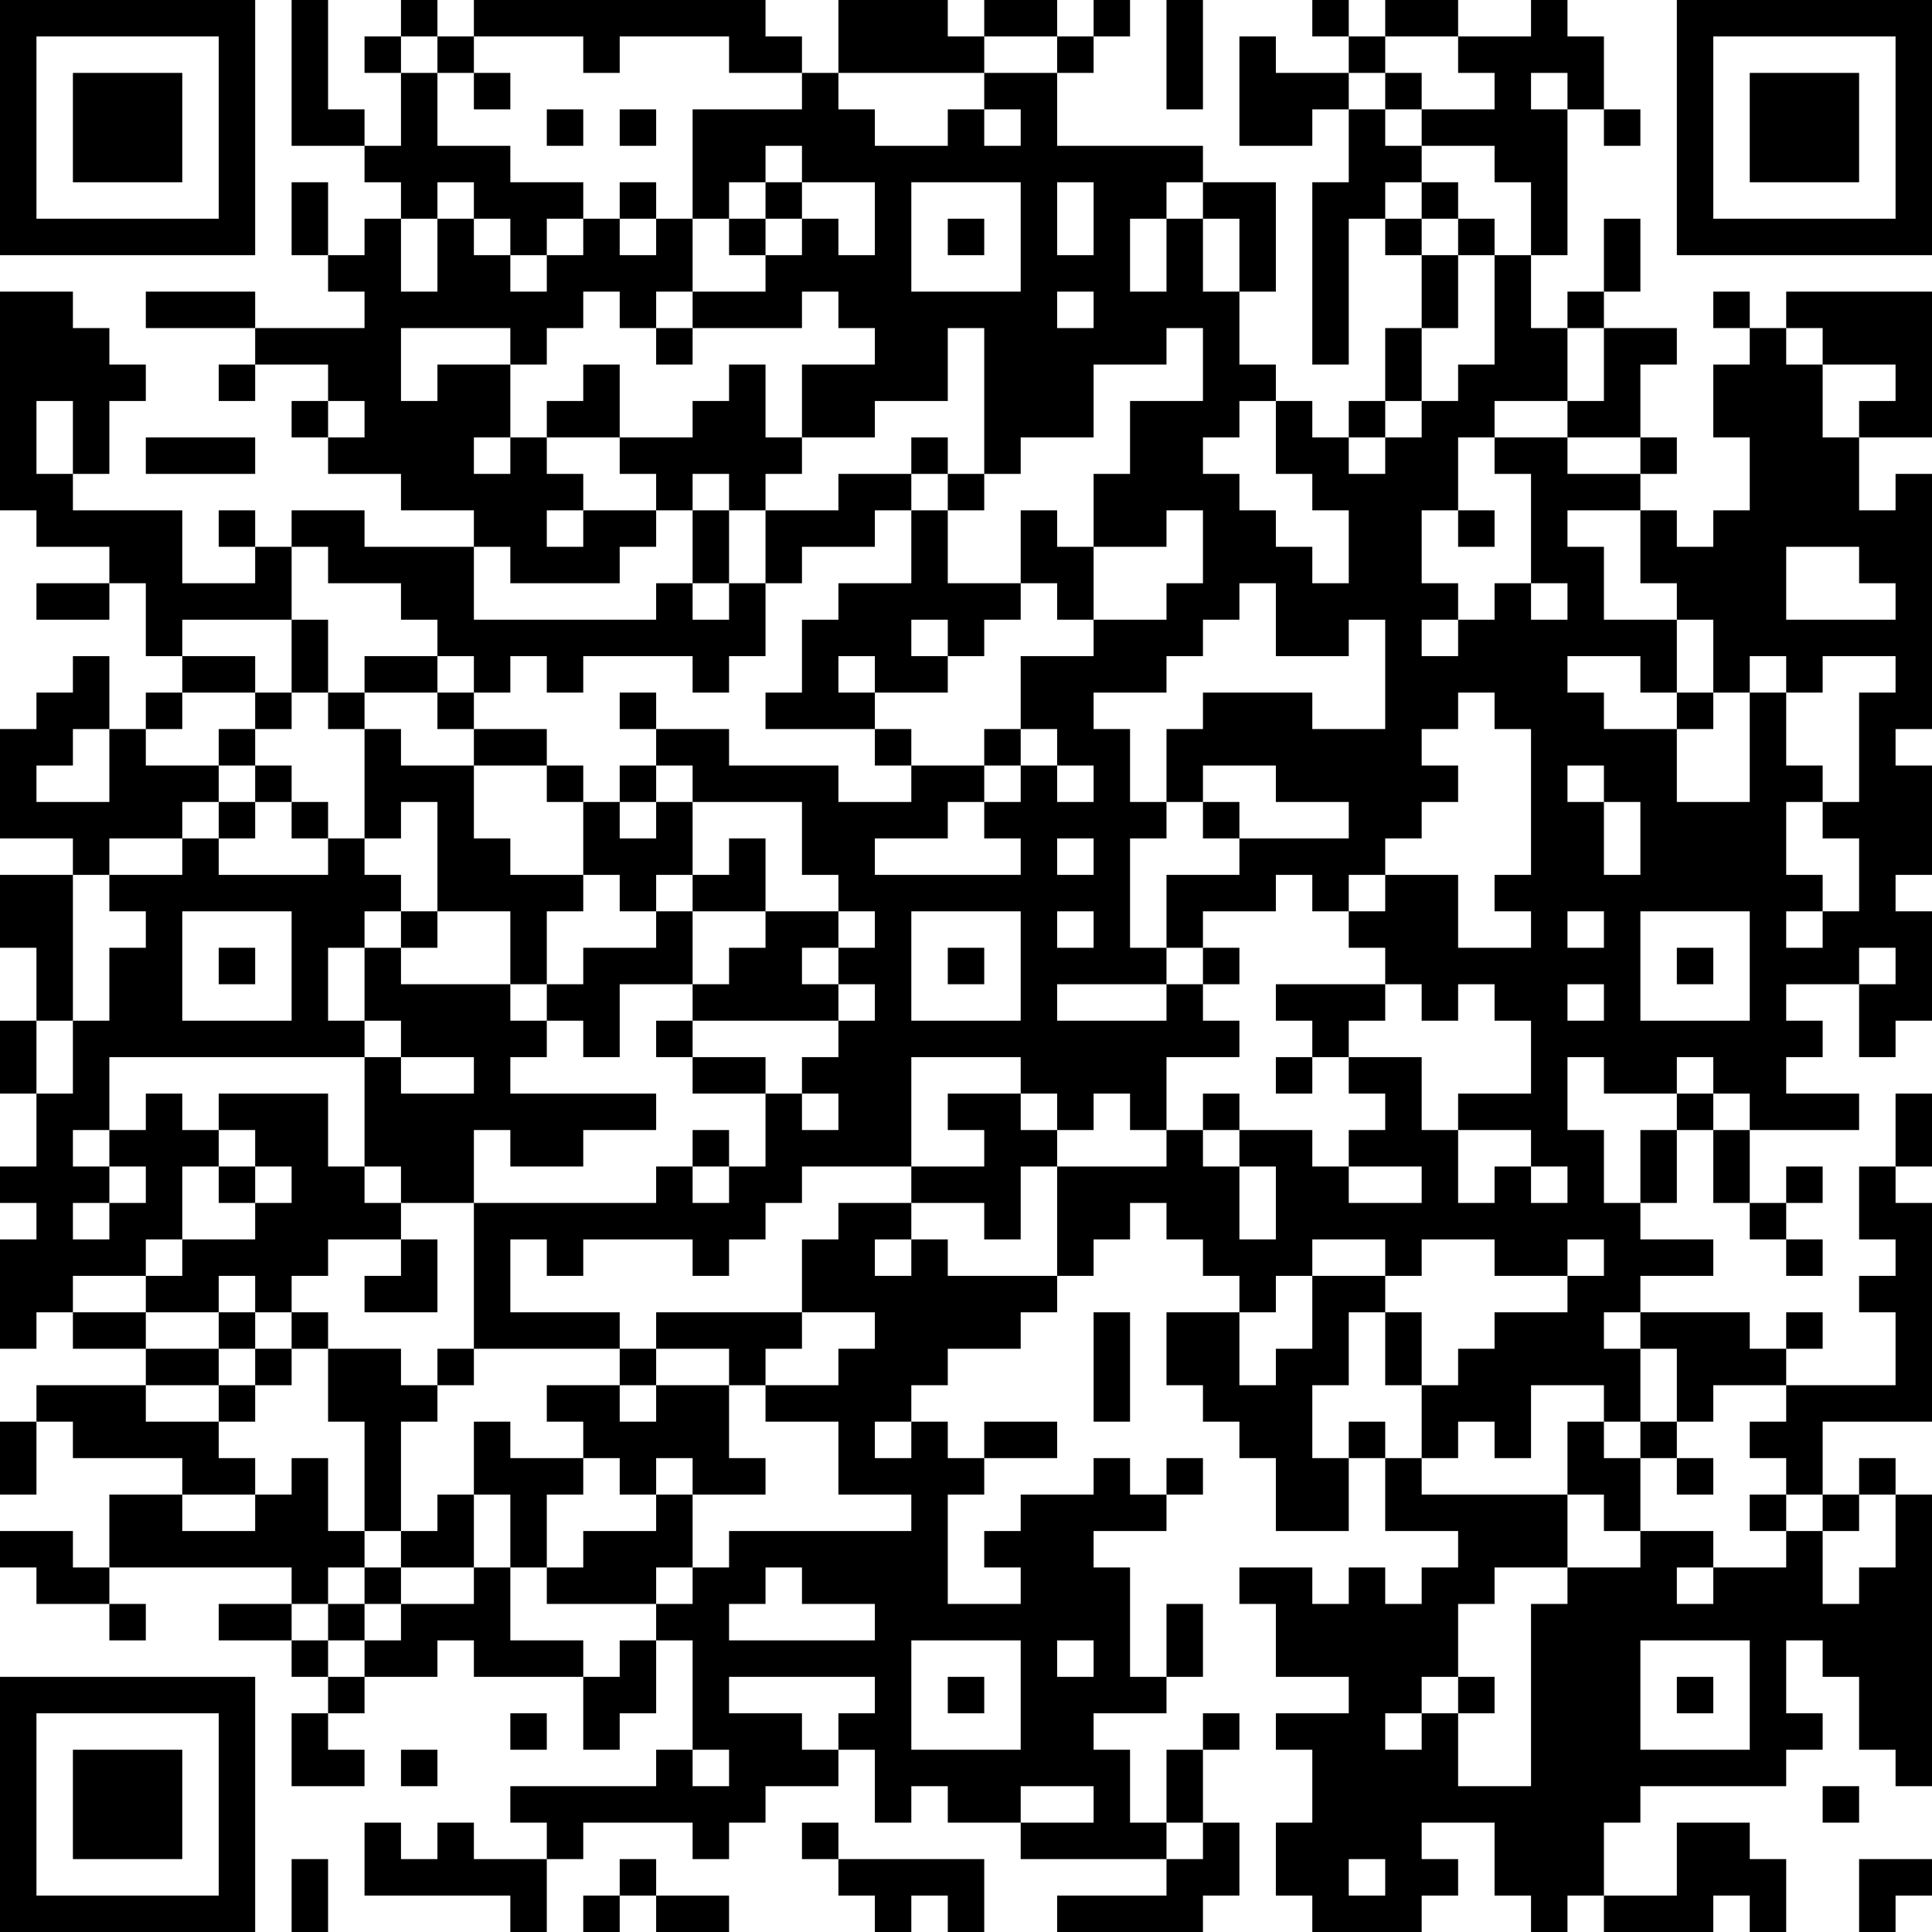 <?xml version="1.0" encoding="UTF-8"?>
<svg xmlns="http://www.w3.org/2000/svg" version="1.1" width="250" height="250" viewBox="0 0 250 250"><rect x="0" y="0" width="250" height="250" fill="#ffffff"/><g transform="scale(4.717)"><g transform="translate(0,0)"><path fill-rule="evenodd" d="M8 0L8 4L10 4L10 5L11 5L11 6L10 6L10 7L9 7L9 5L8 5L8 7L9 7L9 8L10 8L10 9L7 9L7 8L4 8L4 9L7 9L7 10L6 10L6 11L7 11L7 10L9 10L9 11L8 11L8 12L9 12L9 13L11 13L11 14L13 14L13 15L10 15L10 14L8 14L8 15L7 15L7 14L6 14L6 15L7 15L7 16L5 16L5 14L2 14L2 13L3 13L3 11L4 11L4 10L3 10L3 9L2 9L2 8L0 8L0 14L1 14L1 15L3 15L3 16L1 16L1 17L3 17L3 16L4 16L4 18L5 18L5 19L4 19L4 20L3 20L3 18L2 18L2 19L1 19L1 20L0 20L0 23L2 23L2 24L0 24L0 26L1 26L1 28L0 28L0 30L1 30L1 32L0 32L0 33L1 33L1 34L0 34L0 37L1 37L1 36L2 36L2 37L4 37L4 38L1 38L1 39L0 39L0 41L1 41L1 39L2 39L2 40L5 40L5 41L3 41L3 43L2 43L2 42L0 42L0 43L1 43L1 44L3 44L3 45L4 45L4 44L3 44L3 43L8 43L8 44L6 44L6 45L8 45L8 46L9 46L9 47L8 47L8 49L10 49L10 48L9 48L9 47L10 47L10 46L12 46L12 45L13 45L13 46L16 46L16 48L17 48L17 47L18 47L18 45L19 45L19 48L18 48L18 49L14 49L14 50L15 50L15 51L13 51L13 50L12 50L12 51L11 51L11 50L10 50L10 52L14 52L14 53L15 53L15 51L16 51L16 50L19 50L19 51L20 51L20 50L21 50L21 49L23 49L23 48L24 48L24 50L25 50L25 49L26 49L26 50L28 50L28 51L32 51L32 52L29 52L29 53L33 53L33 52L34 52L34 50L33 50L33 48L34 48L34 47L33 47L33 48L32 48L32 50L31 50L31 48L30 48L30 47L32 47L32 46L33 46L33 44L32 44L32 46L31 46L31 43L30 43L30 42L32 42L32 41L33 41L33 40L32 40L32 41L31 41L31 40L30 40L30 41L28 41L28 42L27 42L27 43L28 43L28 44L26 44L26 41L27 41L27 40L29 40L29 39L27 39L27 40L26 40L26 39L25 39L25 38L26 38L26 37L28 37L28 36L29 36L29 35L30 35L30 34L31 34L31 33L32 33L32 34L33 34L33 35L34 35L34 36L32 36L32 38L33 38L33 39L34 39L34 40L35 40L35 42L37 42L37 40L38 40L38 42L40 42L40 43L39 43L39 44L38 44L38 43L37 43L37 44L36 44L36 43L34 43L34 44L35 44L35 46L37 46L37 47L35 47L35 48L36 48L36 50L35 50L35 52L36 52L36 53L39 53L39 52L40 52L40 51L39 51L39 50L41 50L41 52L42 52L42 53L43 53L43 52L44 52L44 53L47 53L47 52L48 52L48 53L49 53L49 51L48 51L48 50L46 50L46 52L44 52L44 50L45 50L45 49L49 49L49 48L50 48L50 47L49 47L49 45L50 45L50 46L51 46L51 48L52 48L52 49L53 49L53 41L52 41L52 40L51 40L51 41L50 41L50 39L53 39L53 33L52 33L52 32L53 32L53 30L52 30L52 32L51 32L51 34L52 34L52 35L51 35L51 36L52 36L52 38L49 38L49 37L50 37L50 36L49 36L49 37L48 37L48 36L45 36L45 35L47 35L47 34L45 34L45 33L46 33L46 31L47 31L47 33L48 33L48 34L49 34L49 35L50 35L50 34L49 34L49 33L50 33L50 32L49 32L49 33L48 33L48 31L51 31L51 30L49 30L49 29L50 29L50 28L49 28L49 27L51 27L51 29L52 29L52 28L53 28L53 25L52 25L52 24L53 24L53 21L52 21L52 20L53 20L53 13L52 13L52 14L51 14L51 12L53 12L53 8L49 8L49 9L48 9L48 8L47 8L47 9L48 9L48 10L47 10L47 12L48 12L48 14L47 14L47 15L46 15L46 14L45 14L45 13L46 13L46 12L45 12L45 10L46 10L46 9L44 9L44 8L45 8L45 6L44 6L44 8L43 8L43 9L42 9L42 7L43 7L43 3L44 3L44 4L45 4L45 3L44 3L44 1L43 1L43 0L42 0L42 1L40 1L40 0L38 0L38 1L37 1L37 0L36 0L36 1L37 1L37 2L35 2L35 1L34 1L34 4L36 4L36 3L37 3L37 5L36 5L36 10L37 10L37 6L38 6L38 7L39 7L39 9L38 9L38 11L37 11L37 12L36 12L36 11L35 11L35 10L34 10L34 8L35 8L35 5L33 5L33 4L29 4L29 2L30 2L30 1L31 1L31 0L30 0L30 1L29 1L29 0L27 0L27 1L26 1L26 0L23 0L23 2L22 2L22 1L21 1L21 0L13 0L13 1L12 1L12 0L11 0L11 1L10 1L10 2L11 2L11 4L10 4L10 3L9 3L9 0ZM32 0L32 3L33 3L33 0ZM11 1L11 2L12 2L12 4L14 4L14 5L16 5L16 6L15 6L15 7L14 7L14 6L13 6L13 5L12 5L12 6L11 6L11 8L12 8L12 6L13 6L13 7L14 7L14 8L15 8L15 7L16 7L16 6L17 6L17 7L18 7L18 6L19 6L19 8L18 8L18 9L17 9L17 8L16 8L16 9L15 9L15 10L14 10L14 9L11 9L11 11L12 11L12 10L14 10L14 12L13 12L13 13L14 13L14 12L15 12L15 13L16 13L16 14L15 14L15 15L16 15L16 14L18 14L18 15L17 15L17 16L14 16L14 15L13 15L13 17L18 17L18 16L19 16L19 17L20 17L20 16L21 16L21 18L20 18L20 19L19 19L19 18L16 18L16 19L15 19L15 18L14 18L14 19L13 19L13 18L12 18L12 17L11 17L11 16L9 16L9 15L8 15L8 17L5 17L5 18L7 18L7 19L5 19L5 20L4 20L4 21L6 21L6 22L5 22L5 23L3 23L3 24L2 24L2 28L1 28L1 30L2 30L2 28L3 28L3 26L4 26L4 25L3 25L3 24L5 24L5 23L6 23L6 24L9 24L9 23L10 23L10 24L11 24L11 25L10 25L10 26L9 26L9 28L10 28L10 29L3 29L3 31L2 31L2 32L3 32L3 33L2 33L2 34L3 34L3 33L4 33L4 32L3 32L3 31L4 31L4 30L5 30L5 31L6 31L6 32L5 32L5 34L4 34L4 35L2 35L2 36L4 36L4 37L6 37L6 38L4 38L4 39L6 39L6 40L7 40L7 41L5 41L5 42L7 42L7 41L8 41L8 40L9 40L9 42L10 42L10 43L9 43L9 44L8 44L8 45L9 45L9 46L10 46L10 45L11 45L11 44L13 44L13 43L14 43L14 45L16 45L16 46L17 46L17 45L18 45L18 44L19 44L19 43L20 43L20 42L25 42L25 41L23 41L23 39L21 39L21 38L23 38L23 37L24 37L24 36L22 36L22 34L23 34L23 33L25 33L25 34L24 34L24 35L25 35L25 34L26 34L26 35L29 35L29 32L32 32L32 31L33 31L33 32L34 32L34 34L35 34L35 32L34 32L34 31L36 31L36 32L37 32L37 33L39 33L39 32L37 32L37 31L38 31L38 30L37 30L37 29L39 29L39 31L40 31L40 33L41 33L41 32L42 32L42 33L43 33L43 32L42 32L42 31L40 31L40 30L42 30L42 28L41 28L41 27L40 27L40 28L39 28L39 27L38 27L38 26L37 26L37 25L38 25L38 24L40 24L40 26L42 26L42 25L41 25L41 24L42 24L42 20L41 20L41 19L40 19L40 20L39 20L39 21L40 21L40 22L39 22L39 23L38 23L38 24L37 24L37 25L36 25L36 24L35 24L35 25L33 25L33 26L32 26L32 24L34 24L34 23L37 23L37 22L35 22L35 21L33 21L33 22L32 22L32 20L33 20L33 19L36 19L36 20L38 20L38 17L37 17L37 18L35 18L35 16L34 16L34 17L33 17L33 18L32 18L32 19L30 19L30 20L31 20L31 22L32 22L32 23L31 23L31 26L32 26L32 27L29 27L29 28L32 28L32 27L33 27L33 28L34 28L34 29L32 29L32 31L31 31L31 30L30 30L30 31L29 31L29 30L28 30L28 29L25 29L25 32L22 32L22 33L21 33L21 34L20 34L20 35L19 35L19 34L16 34L16 35L15 35L15 34L14 34L14 36L17 36L17 37L13 37L13 33L18 33L18 32L19 32L19 33L20 33L20 32L21 32L21 30L22 30L22 31L23 31L23 30L22 30L22 29L23 29L23 28L24 28L24 27L23 27L23 26L24 26L24 25L23 25L23 24L22 24L22 22L19 22L19 21L18 21L18 20L20 20L20 21L23 21L23 22L25 22L25 21L27 21L27 22L26 22L26 23L24 23L24 24L28 24L28 23L27 23L27 22L28 22L28 21L29 21L29 22L30 22L30 21L29 21L29 20L28 20L28 18L30 18L30 17L32 17L32 16L33 16L33 14L32 14L32 15L30 15L30 13L31 13L31 11L33 11L33 9L32 9L32 10L30 10L30 12L28 12L28 13L27 13L27 9L26 9L26 11L24 11L24 12L22 12L22 10L24 10L24 9L23 9L23 8L22 8L22 9L19 9L19 8L21 8L21 7L22 7L22 6L23 6L23 7L24 7L24 5L22 5L22 4L21 4L21 5L20 5L20 6L19 6L19 3L22 3L22 2L20 2L20 1L17 1L17 2L16 2L16 1L13 1L13 2L12 2L12 1ZM27 1L27 2L23 2L23 3L24 3L24 4L26 4L26 3L27 3L27 4L28 4L28 3L27 3L27 2L29 2L29 1ZM38 1L38 2L37 2L37 3L38 3L38 4L39 4L39 5L38 5L38 6L39 6L39 7L40 7L40 9L39 9L39 11L38 11L38 12L37 12L37 13L38 13L38 12L39 12L39 11L40 11L40 10L41 10L41 7L42 7L42 5L41 5L41 4L39 4L39 3L41 3L41 2L40 2L40 1ZM13 2L13 3L14 3L14 2ZM38 2L38 3L39 3L39 2ZM42 2L42 3L43 3L43 2ZM15 3L15 4L16 4L16 3ZM17 3L17 4L18 4L18 3ZM17 5L17 6L18 6L18 5ZM21 5L21 6L20 6L20 7L21 7L21 6L22 6L22 5ZM25 5L25 8L28 8L28 5ZM29 5L29 7L30 7L30 5ZM32 5L32 6L31 6L31 8L32 8L32 6L33 6L33 8L34 8L34 6L33 6L33 5ZM39 5L39 6L40 6L40 7L41 7L41 6L40 6L40 5ZM26 6L26 7L27 7L27 6ZM29 8L29 9L30 9L30 8ZM18 9L18 10L19 10L19 9ZM43 9L43 11L41 11L41 12L40 12L40 14L39 14L39 16L40 16L40 17L39 17L39 18L40 18L40 17L41 17L41 16L42 16L42 17L43 17L43 16L42 16L42 13L41 13L41 12L43 12L43 13L45 13L45 12L43 12L43 11L44 11L44 9ZM49 9L49 10L50 10L50 12L51 12L51 11L52 11L52 10L50 10L50 9ZM16 10L16 11L15 11L15 12L17 12L17 13L18 13L18 14L19 14L19 16L20 16L20 14L21 14L21 16L22 16L22 15L24 15L24 14L25 14L25 16L23 16L23 17L22 17L22 19L21 19L21 20L24 20L24 21L25 21L25 20L24 20L24 19L26 19L26 18L27 18L27 17L28 17L28 16L29 16L29 17L30 17L30 15L29 15L29 14L28 14L28 16L26 16L26 14L27 14L27 13L26 13L26 12L25 12L25 13L23 13L23 14L21 14L21 13L22 13L22 12L21 12L21 10L20 10L20 11L19 11L19 12L17 12L17 10ZM1 11L1 13L2 13L2 11ZM9 11L9 12L10 12L10 11ZM34 11L34 12L33 12L33 13L34 13L34 14L35 14L35 15L36 15L36 16L37 16L37 14L36 14L36 13L35 13L35 11ZM4 12L4 13L7 13L7 12ZM19 13L19 14L20 14L20 13ZM25 13L25 14L26 14L26 13ZM40 14L40 15L41 15L41 14ZM43 14L43 15L44 15L44 17L46 17L46 19L45 19L45 18L43 18L43 19L44 19L44 20L46 20L46 22L48 22L48 19L49 19L49 21L50 21L50 22L49 22L49 24L50 24L50 25L49 25L49 26L50 26L50 25L51 25L51 23L50 23L50 22L51 22L51 19L52 19L52 18L50 18L50 19L49 19L49 18L48 18L48 19L47 19L47 17L46 17L46 16L45 16L45 14ZM49 15L49 17L52 17L52 16L51 16L51 15ZM8 17L8 19L7 19L7 20L6 20L6 21L7 21L7 22L6 22L6 23L7 23L7 22L8 22L8 23L9 23L9 22L8 22L8 21L7 21L7 20L8 20L8 19L9 19L9 20L10 20L10 23L11 23L11 22L12 22L12 25L11 25L11 26L10 26L10 28L11 28L11 29L10 29L10 32L9 32L9 30L6 30L6 31L7 31L7 32L6 32L6 33L7 33L7 34L5 34L5 35L4 35L4 36L6 36L6 37L7 37L7 38L6 38L6 39L7 39L7 38L8 38L8 37L9 37L9 39L10 39L10 42L11 42L11 43L10 43L10 44L9 44L9 45L10 45L10 44L11 44L11 43L13 43L13 41L14 41L14 43L15 43L15 44L18 44L18 43L19 43L19 41L21 41L21 40L20 40L20 38L21 38L21 37L22 37L22 36L18 36L18 37L17 37L17 38L15 38L15 39L16 39L16 40L14 40L14 39L13 39L13 41L12 41L12 42L11 42L11 39L12 39L12 38L13 38L13 37L12 37L12 38L11 38L11 37L9 37L9 36L8 36L8 35L9 35L9 34L11 34L11 35L10 35L10 36L12 36L12 34L11 34L11 33L13 33L13 31L14 31L14 32L16 32L16 31L18 31L18 30L14 30L14 29L15 29L15 28L16 28L16 29L17 29L17 27L19 27L19 28L18 28L18 29L19 29L19 30L21 30L21 29L19 29L19 28L23 28L23 27L22 27L22 26L23 26L23 25L21 25L21 23L20 23L20 24L19 24L19 22L18 22L18 21L17 21L17 22L16 22L16 21L15 21L15 20L13 20L13 19L12 19L12 18L10 18L10 19L9 19L9 17ZM25 17L25 18L26 18L26 17ZM23 18L23 19L24 19L24 18ZM10 19L10 20L11 20L11 21L13 21L13 23L14 23L14 24L16 24L16 25L15 25L15 27L14 27L14 25L12 25L12 26L11 26L11 27L14 27L14 28L15 28L15 27L16 27L16 26L18 26L18 25L19 25L19 27L20 27L20 26L21 26L21 25L19 25L19 24L18 24L18 25L17 25L17 24L16 24L16 22L15 22L15 21L13 21L13 20L12 20L12 19ZM17 19L17 20L18 20L18 19ZM46 19L46 20L47 20L47 19ZM2 20L2 21L1 21L1 22L3 22L3 20ZM27 20L27 21L28 21L28 20ZM43 21L43 22L44 22L44 24L45 24L45 22L44 22L44 21ZM17 22L17 23L18 23L18 22ZM33 22L33 23L34 23L34 22ZM29 23L29 24L30 24L30 23ZM5 25L5 28L8 28L8 25ZM25 25L25 28L28 28L28 25ZM29 25L29 26L30 26L30 25ZM43 25L43 26L44 26L44 25ZM45 25L45 28L48 28L48 25ZM6 26L6 27L7 27L7 26ZM26 26L26 27L27 27L27 26ZM33 26L33 27L34 27L34 26ZM46 26L46 27L47 27L47 26ZM51 26L51 27L52 27L52 26ZM35 27L35 28L36 28L36 29L35 29L35 30L36 30L36 29L37 29L37 28L38 28L38 27ZM43 27L43 28L44 28L44 27ZM11 29L11 30L13 30L13 29ZM43 29L43 31L44 31L44 33L45 33L45 31L46 31L46 30L47 30L47 31L48 31L48 30L47 30L47 29L46 29L46 30L44 30L44 29ZM26 30L26 31L27 31L27 32L25 32L25 33L27 33L27 34L28 34L28 32L29 32L29 31L28 31L28 30ZM33 30L33 31L34 31L34 30ZM19 31L19 32L20 32L20 31ZM7 32L7 33L8 33L8 32ZM10 32L10 33L11 33L11 32ZM36 34L36 35L35 35L35 36L34 36L34 38L35 38L35 37L36 37L36 35L38 35L38 36L37 36L37 38L36 38L36 40L37 40L37 39L38 39L38 40L39 40L39 41L43 41L43 43L41 43L41 44L40 44L40 46L39 46L39 47L38 47L38 48L39 48L39 47L40 47L40 49L42 49L42 44L43 44L43 43L45 43L45 42L47 42L47 43L46 43L46 44L47 44L47 43L49 43L49 42L50 42L50 44L51 44L51 43L52 43L52 41L51 41L51 42L50 42L50 41L49 41L49 40L48 40L48 39L49 39L49 38L47 38L47 39L46 39L46 37L45 37L45 36L44 36L44 37L45 37L45 39L44 39L44 38L42 38L42 40L41 40L41 39L40 39L40 40L39 40L39 38L40 38L40 37L41 37L41 36L43 36L43 35L44 35L44 34L43 34L43 35L41 35L41 34L39 34L39 35L38 35L38 34ZM6 35L6 36L7 36L7 37L8 37L8 36L7 36L7 35ZM30 36L30 39L31 39L31 36ZM38 36L38 38L39 38L39 36ZM18 37L18 38L17 38L17 39L18 39L18 38L20 38L20 37ZM24 39L24 40L25 40L25 39ZM43 39L43 41L44 41L44 42L45 42L45 40L46 40L46 41L47 41L47 40L46 40L46 39L45 39L45 40L44 40L44 39ZM16 40L16 41L15 41L15 43L16 43L16 42L18 42L18 41L19 41L19 40L18 40L18 41L17 41L17 40ZM48 41L48 42L49 42L49 41ZM21 43L21 44L20 44L20 45L24 45L24 44L22 44L22 43ZM25 45L25 48L28 48L28 45ZM29 45L29 46L30 46L30 45ZM45 45L45 48L48 48L48 45ZM20 46L20 47L22 47L22 48L23 48L23 47L24 47L24 46ZM26 46L26 47L27 47L27 46ZM40 46L40 47L41 47L41 46ZM46 46L46 47L47 47L47 46ZM14 47L14 48L15 48L15 47ZM11 48L11 49L12 49L12 48ZM19 48L19 49L20 49L20 48ZM28 49L28 50L30 50L30 49ZM50 49L50 50L51 50L51 49ZM22 50L22 51L23 51L23 52L24 52L24 53L25 53L25 52L26 52L26 53L27 53L27 51L23 51L23 50ZM32 50L32 51L33 51L33 50ZM8 51L8 53L9 53L9 51ZM17 51L17 52L16 52L16 53L17 53L17 52L18 52L18 53L20 53L20 52L18 52L18 51ZM37 51L37 52L38 52L38 51ZM51 51L51 53L52 53L52 52L53 52L53 51ZM0 0L0 7L7 7L7 0ZM1 1L1 6L6 6L6 1ZM2 2L2 5L5 5L5 2ZM46 0L46 7L53 7L53 0ZM47 1L47 6L52 6L52 1ZM48 2L48 5L51 5L51 2ZM0 46L0 53L7 53L7 46ZM1 47L1 52L6 52L6 47ZM2 48L2 51L5 51L5 48Z" fill="#000000"/></g></g></svg>
